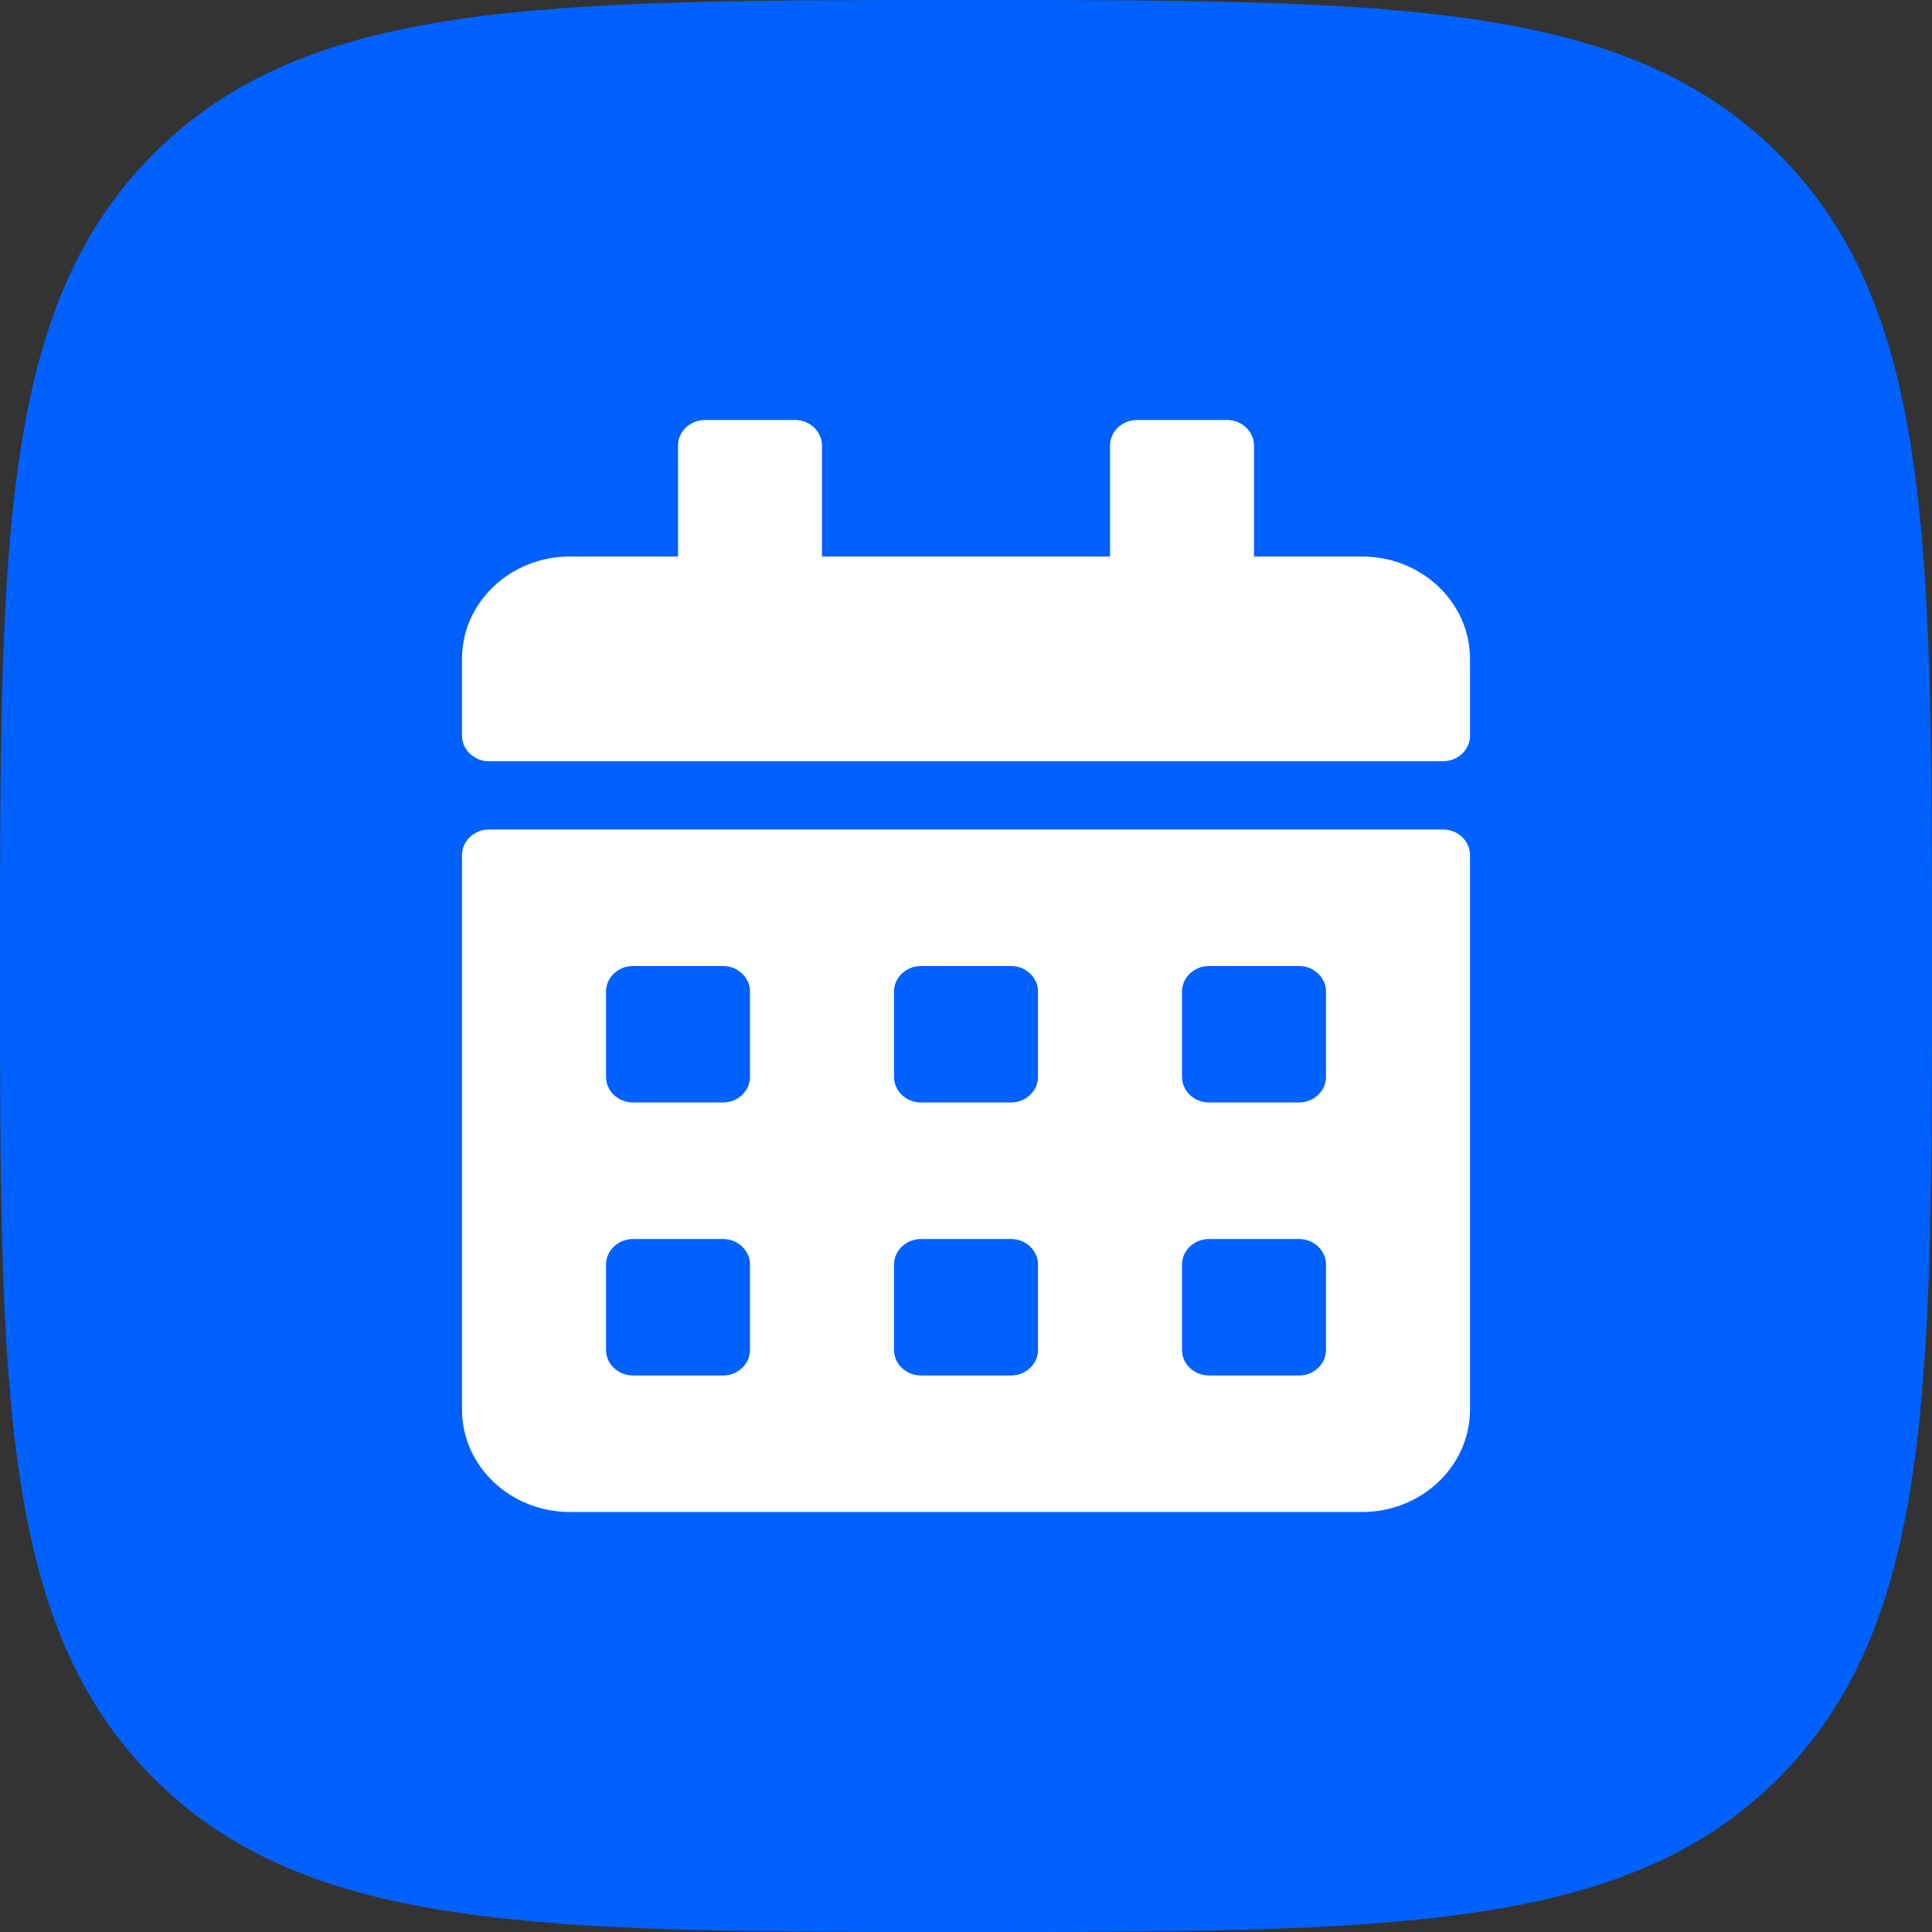 <?xml version="1.0" encoding="UTF-8"?> <svg xmlns="http://www.w3.org/2000/svg" width="46" height="46" viewBox="0 0 46 46" fill="none"><rect x="0" y="0" width="46" height="46" fill="#333333" stroke="none"/><path d="M23 46C33.078 46 38.681 46 42.341 42.341C46 38.681 46 33.078 46 23C46 12.921 46 7.318 42.341 3.659C38.681 0 33.078 0 23 0C12.921 0 7.318 0 3.659 3.659C0 7.318 0 12.921 0 23C0 33.078 0 38.681 3.659 42.341C7.318 46 12.921 46 23 46Z" fill="#0061FF"></path><path d="M34.357 18.125H11.643C11.289 18.125 11 17.851 11 17.516V15.688C11 14.342 12.152 13.25 13.571 13.25H16.143V10.609C16.143 10.274 16.432 10 16.786 10H18.929C19.282 10 19.571 10.274 19.571 10.609V13.25H26.429V10.609C26.429 10.274 26.718 10 27.071 10H29.214C29.568 10 29.857 10.274 29.857 10.609V13.25H32.429C33.848 13.25 35 14.342 35 15.688V17.516C35 17.851 34.711 18.125 34.357 18.125ZM11.643 19.75H34.357C34.711 19.75 35 20.024 35 20.359V33.562C35 34.908 33.848 36 32.429 36H13.571C12.152 36 11 34.908 11 33.562V20.359C11 20.024 11.289 19.75 11.643 19.75ZM17.857 30.109C17.857 29.774 17.568 29.5 17.214 29.5H15.071C14.718 29.5 14.429 29.774 14.429 30.109V32.141C14.429 32.476 14.718 32.75 15.071 32.75H17.214C17.568 32.75 17.857 32.476 17.857 32.141V30.109ZM17.857 23.609C17.857 23.274 17.568 23 17.214 23H15.071C14.718 23 14.429 23.274 14.429 23.609V25.641C14.429 25.976 14.718 26.25 15.071 26.25H17.214C17.568 26.25 17.857 25.976 17.857 25.641V23.609ZM24.714 30.109C24.714 29.774 24.425 29.5 24.071 29.5H21.929C21.575 29.5 21.286 29.774 21.286 30.109V32.141C21.286 32.476 21.575 32.75 21.929 32.75H24.071C24.425 32.75 24.714 32.476 24.714 32.141V30.109ZM24.714 23.609C24.714 23.274 24.425 23 24.071 23H21.929C21.575 23 21.286 23.274 21.286 23.609V25.641C21.286 25.976 21.575 26.25 21.929 26.25H24.071C24.425 26.25 24.714 25.976 24.714 25.641V23.609ZM31.571 30.109C31.571 29.774 31.282 29.5 30.929 29.5H28.786C28.432 29.5 28.143 29.774 28.143 30.109V32.141C28.143 32.476 28.432 32.75 28.786 32.75H30.929C31.282 32.75 31.571 32.476 31.571 32.141V30.109ZM31.571 23.609C31.571 23.274 31.282 23 30.929 23H28.786C28.432 23 28.143 23.274 28.143 23.609V25.641C28.143 25.976 28.432 26.25 28.786 26.25H30.929C31.282 26.25 31.571 25.976 31.571 25.641V23.609Z" fill="white"></path></svg> 